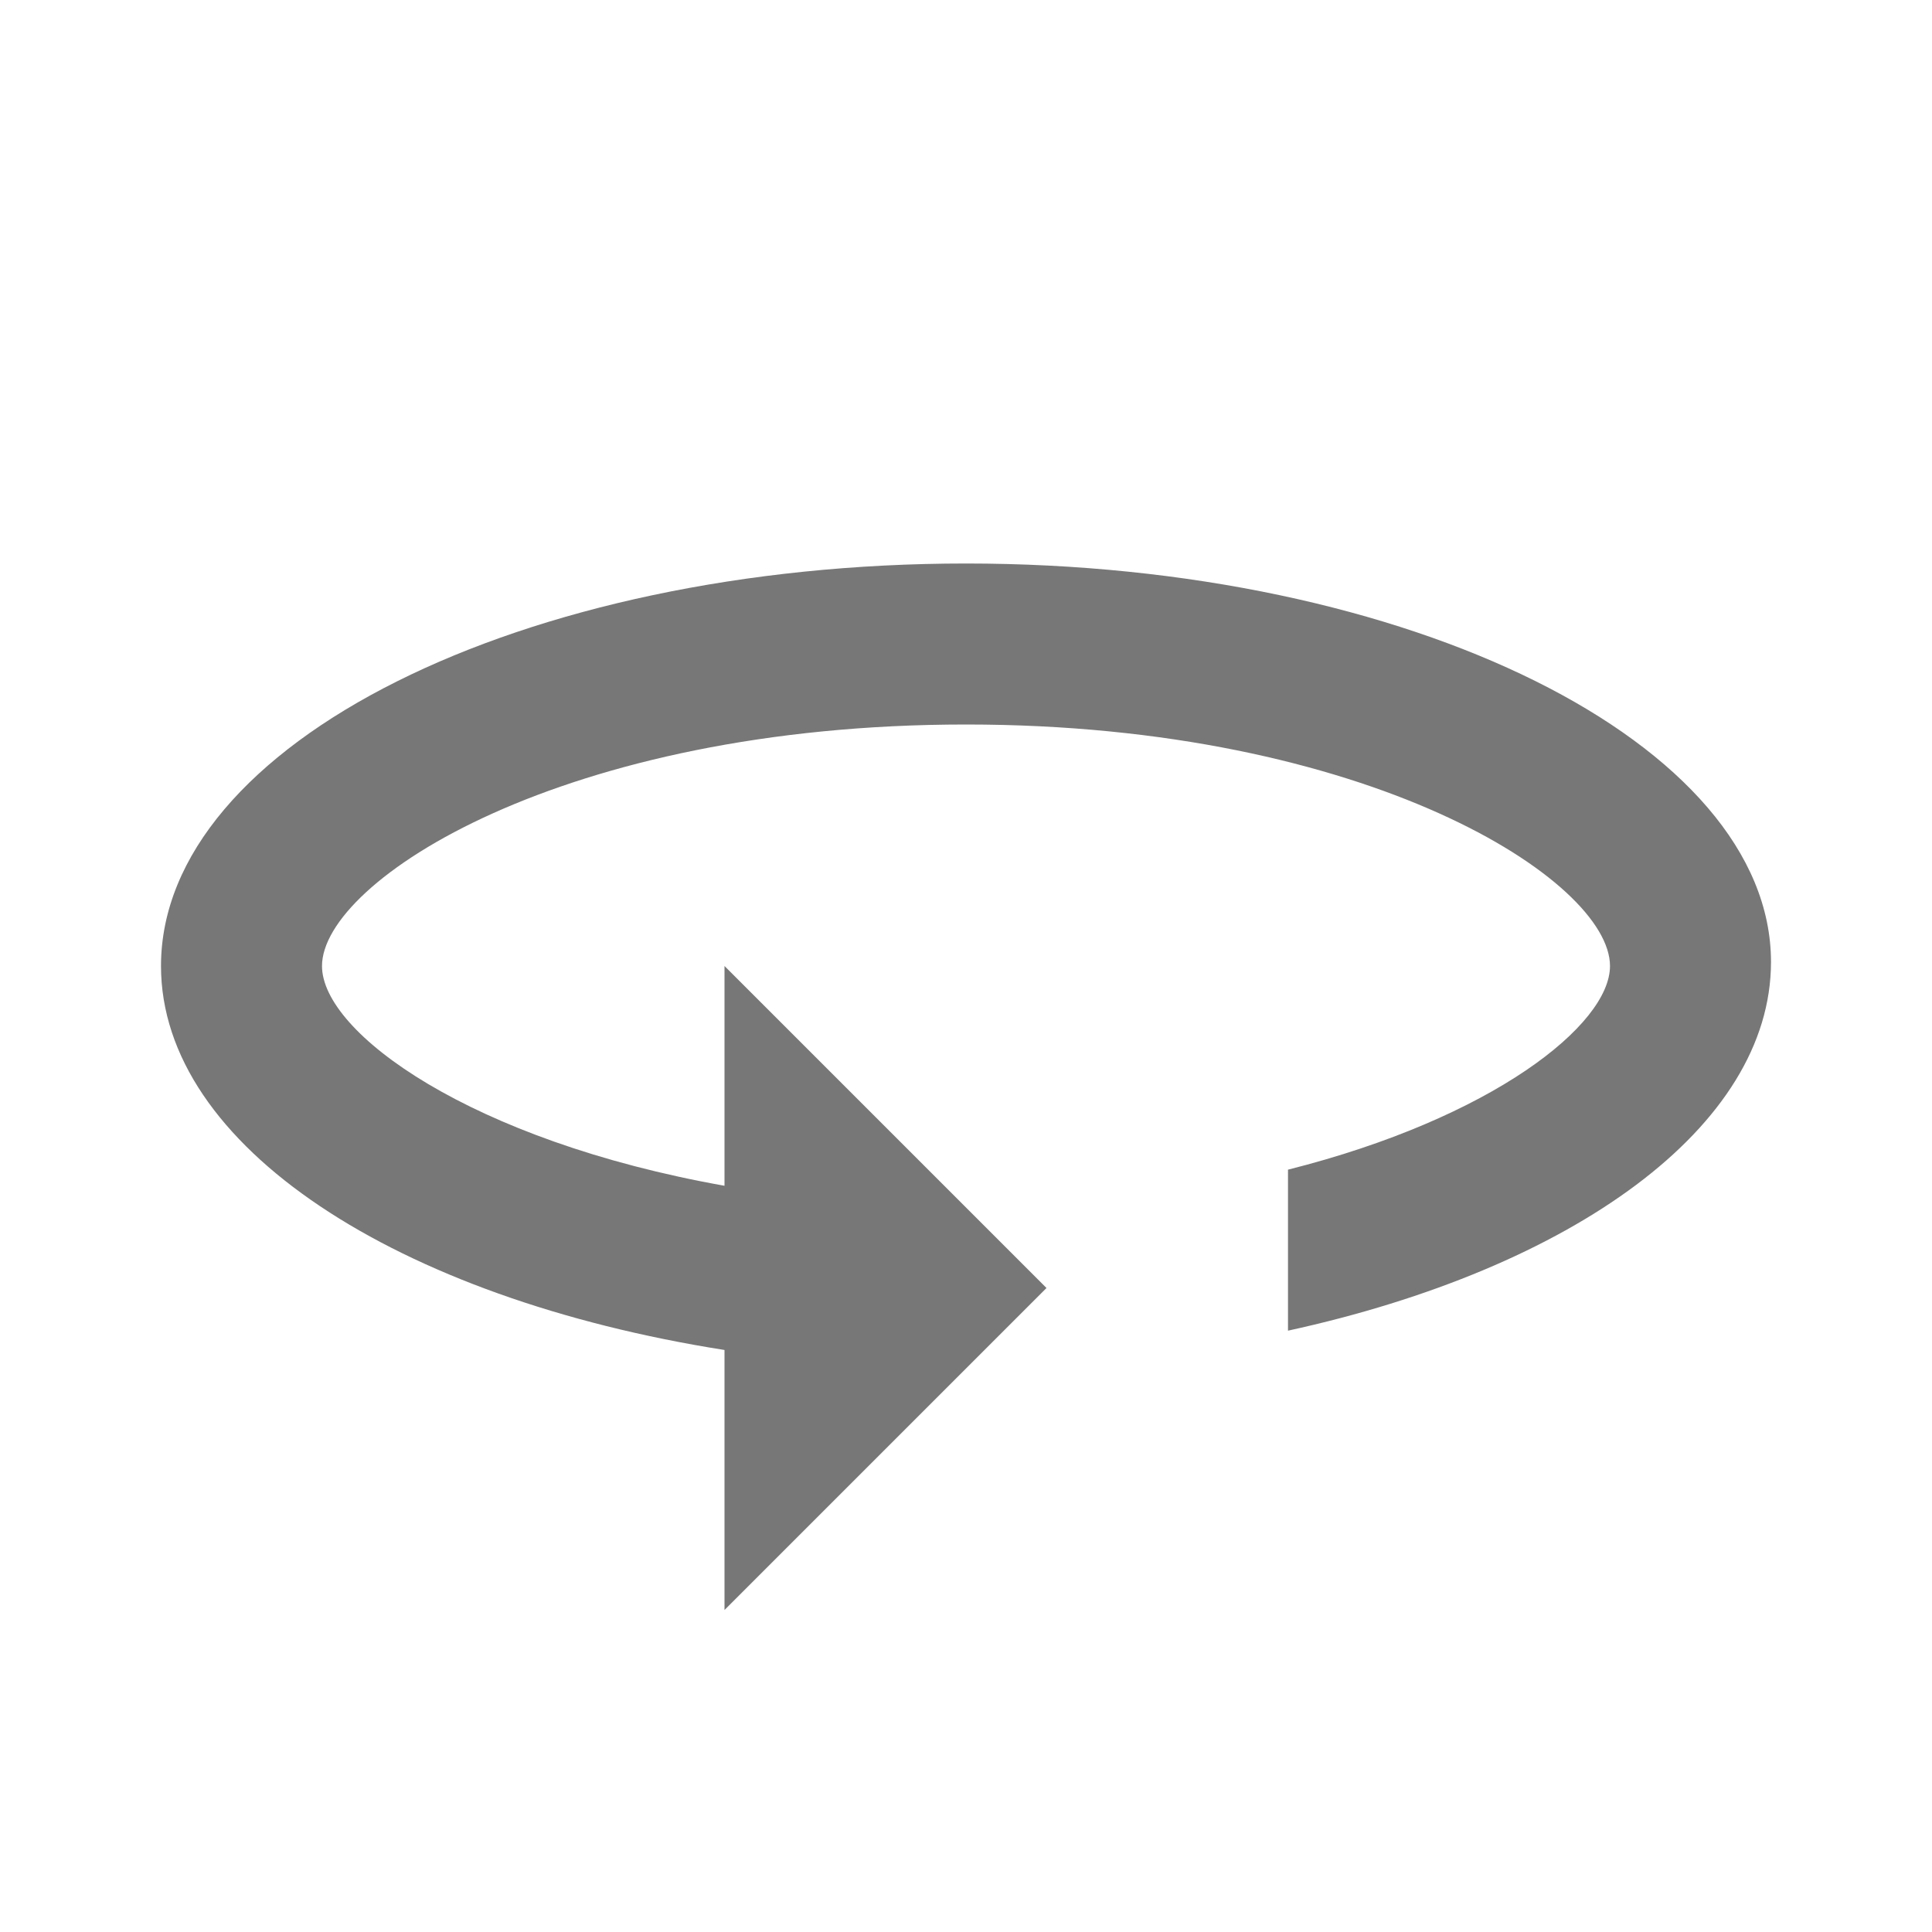 <svg id="Warstwa_1" data-name="Warstwa 1" xmlns="http://www.w3.org/2000/svg" viewBox="0 0 24 24"><defs><style>.cls-1{fill:#777;}.cls-2{fill:none;}</style></defs><title>baseline-360-24px</title><path class="cls-1" d="M12,7C6.48,7,2,9.24,2,12c0,2.24,2.94,4.13,7,4.77V20l4-4L9,12v2.73c-3.15-.56-5-1.9-5-2.73,0-1.06,3-3,8-3s8,1.94,8,3c0,.73-1.46,1.89-4,2.53v2c3.53-.77,6-2.53,6-4.58C22,9.24,17.52,7,12,7Z"/><path class="cls-2" d="M0,0H24V24H0Z"/></svg>